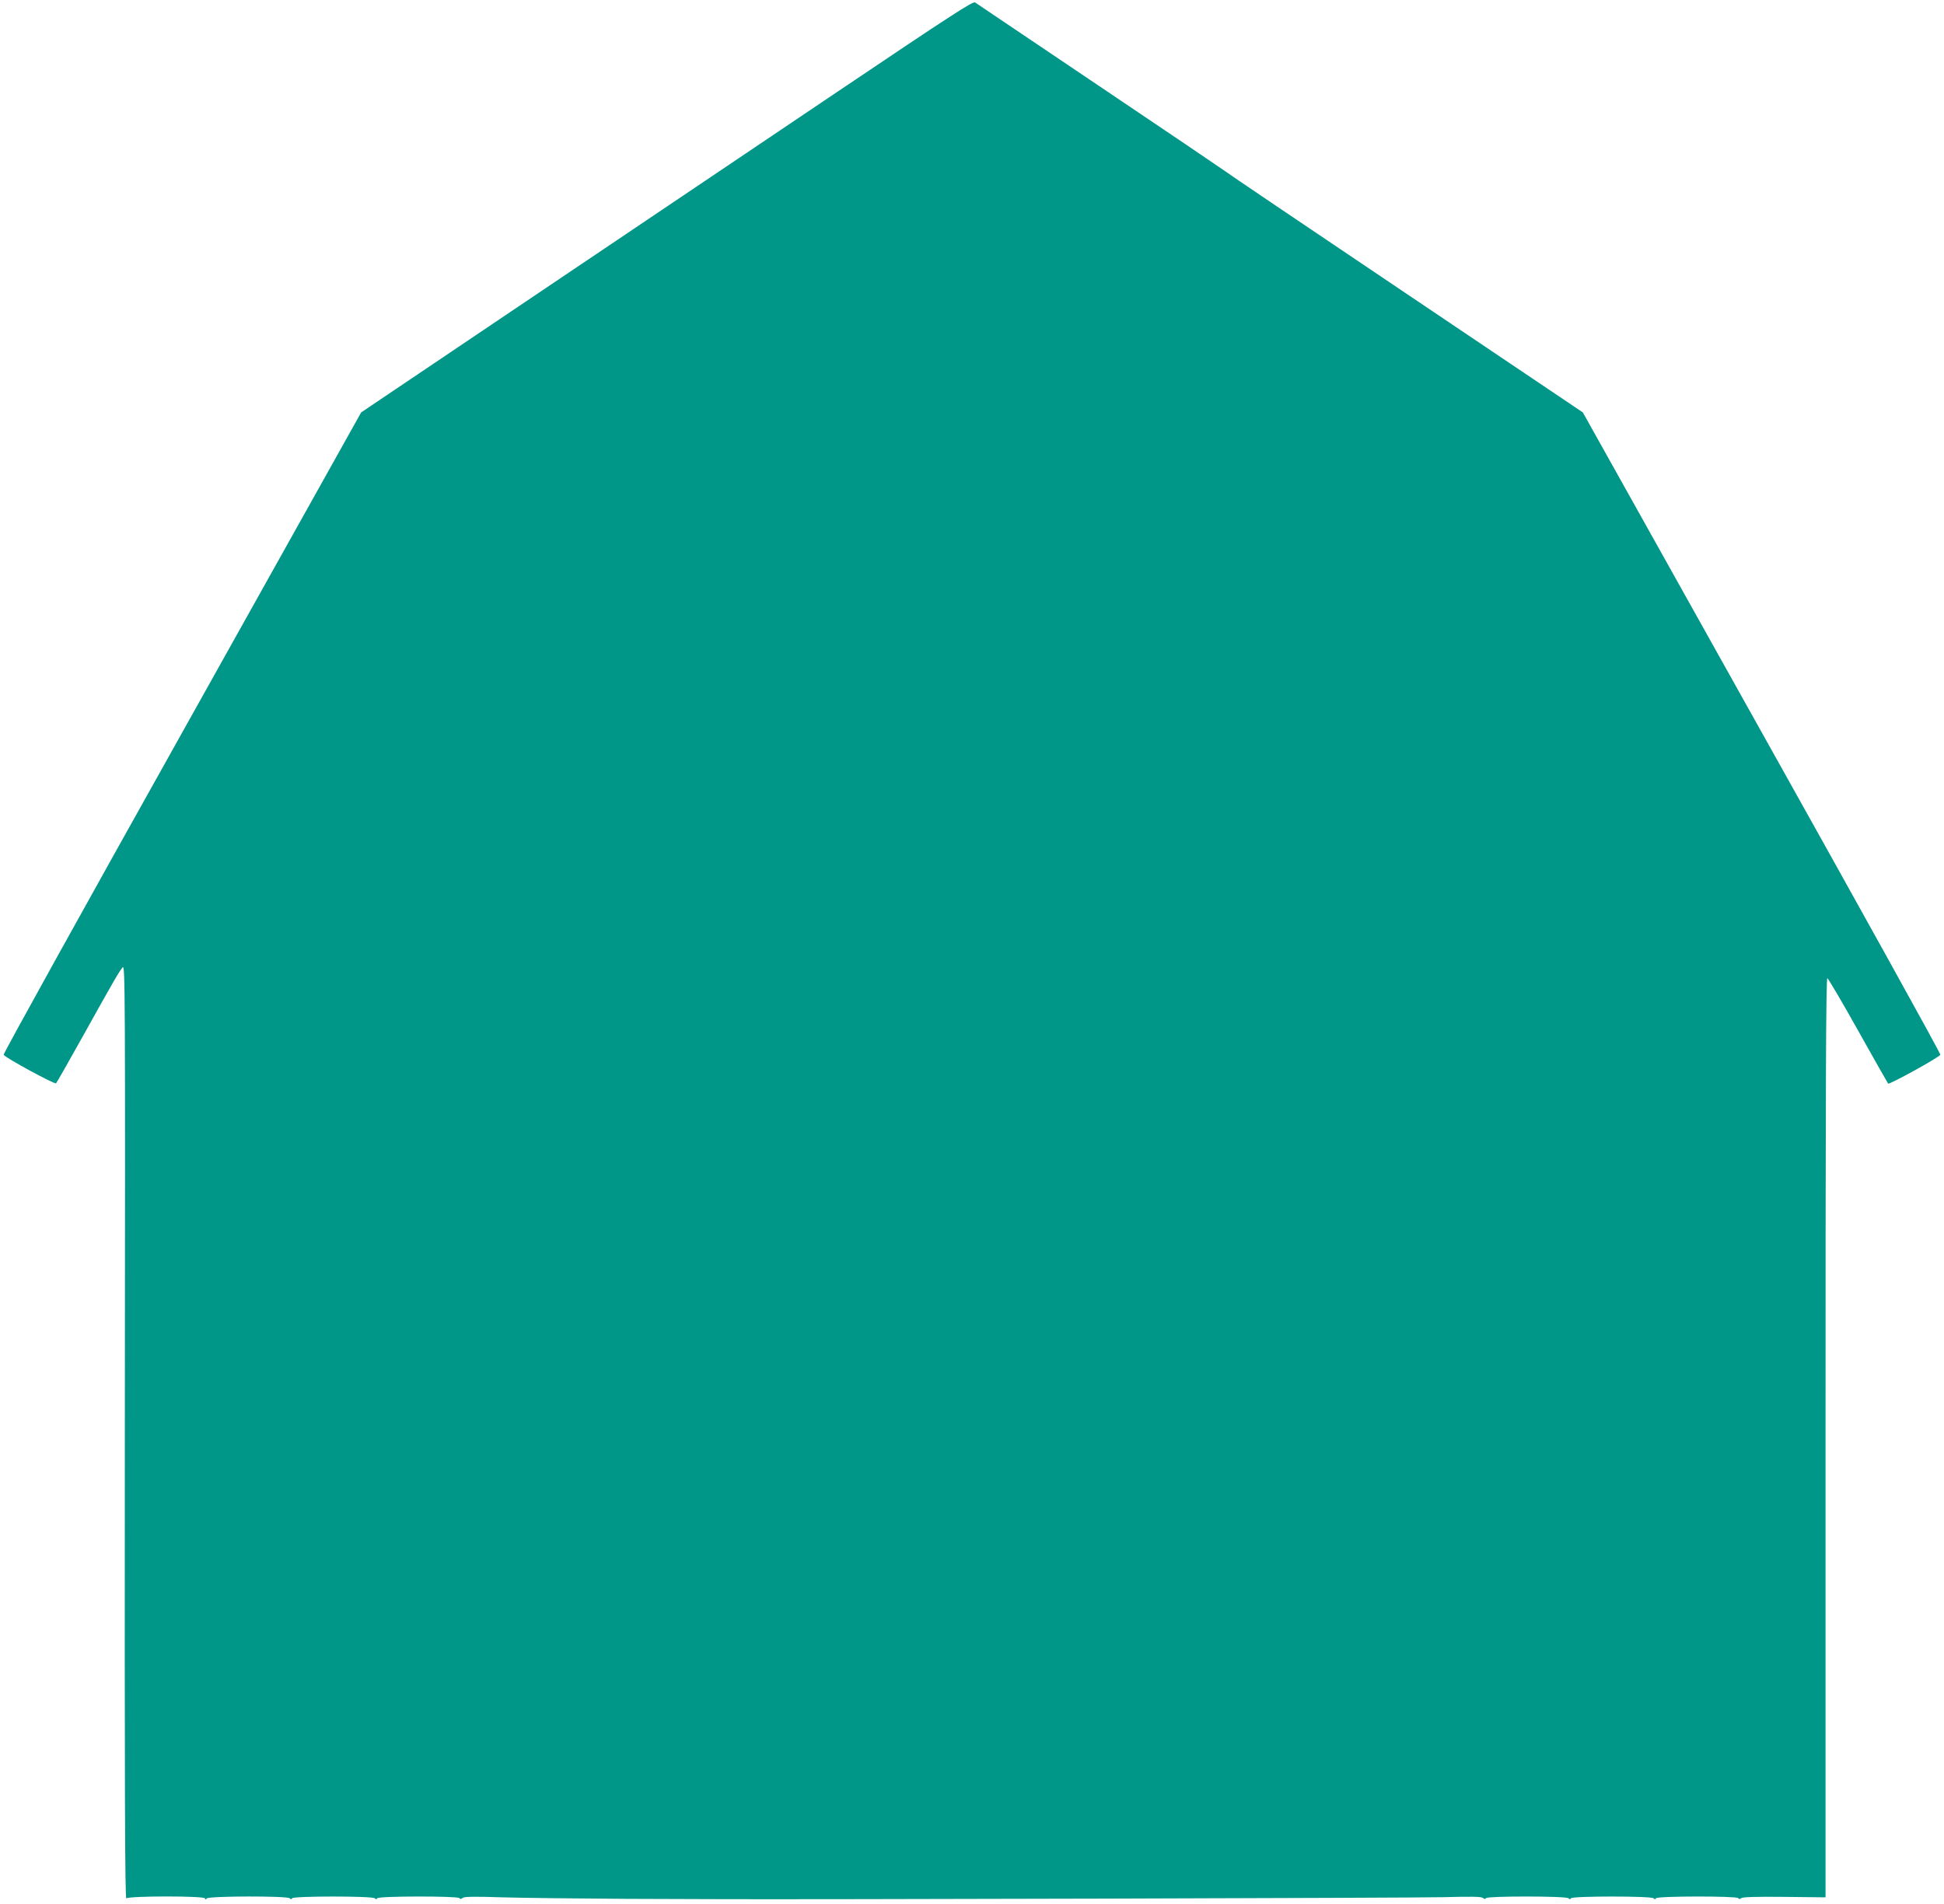 <?xml version="1.0" standalone="no"?>
<!DOCTYPE svg PUBLIC "-//W3C//DTD SVG 20010904//EN"
 "http://www.w3.org/TR/2001/REC-SVG-20010904/DTD/svg10.dtd">
<svg version="1.0" xmlns="http://www.w3.org/2000/svg"
 width="1280pt" height="1254pt" viewBox="0 0 1280 1254"
 preserveAspectRatio="xMidYMid meet">
<g transform="translate(0,1254) scale(0.1,-0.1)"
fill="#009688" stroke="none">
<path d="M5550 11960 c-470 -317 -1376 -927 -2014 -1356 l-1158 -780 -1179
-2109 c-649 -1160 -1178 -2114 -1175 -2121 7 -18 337 -197 345 -188 5 5 86
147 180 316 198 356 233 416 258 447 17 21 18 -83 15 -3061 -2 -2406 1 -3079
10 -3070 17 17 518 17 518 0 0 -9 3 -9 12 0 16 16 529 17 545 1 8 -8 13 -8 17
0 10 15 528 15 543 0 8 -8 13 -8 17 0 10 15 532 15 541 1 5 -8 11 -7 21 1 11
9 76 10 262 4 136 -4 504 -8 817 -10 314 -1 579 -2 590 -2 548 -3 4616 8 4787
13 187 5 251 4 262 -5 10 -8 16 -9 21 -1 9 14 527 14 542 -1 8 -8 13 -8 17 0
10 15 528 15 543 0 8 -8 13 -8 17 0 10 15 532 15 541 1 5 -8 11 -8 20 0 9 7
98 10 284 8 l271 -3 0 3028 c0 2337 3 3028 12 3025 6 -2 98 -158 203 -346 105
-188 194 -344 197 -348 9 -8 338 174 344 190 3 7 -526 961 -1175 2121 l-1179
2109 -1175 791 c-647 435 -1184 798 -1194 807 -10 8 -378 257 -818 553 -440
296 -807 543 -815 549 -12 10 -163 -88 -870 -564z"/>
</g>
</svg>
